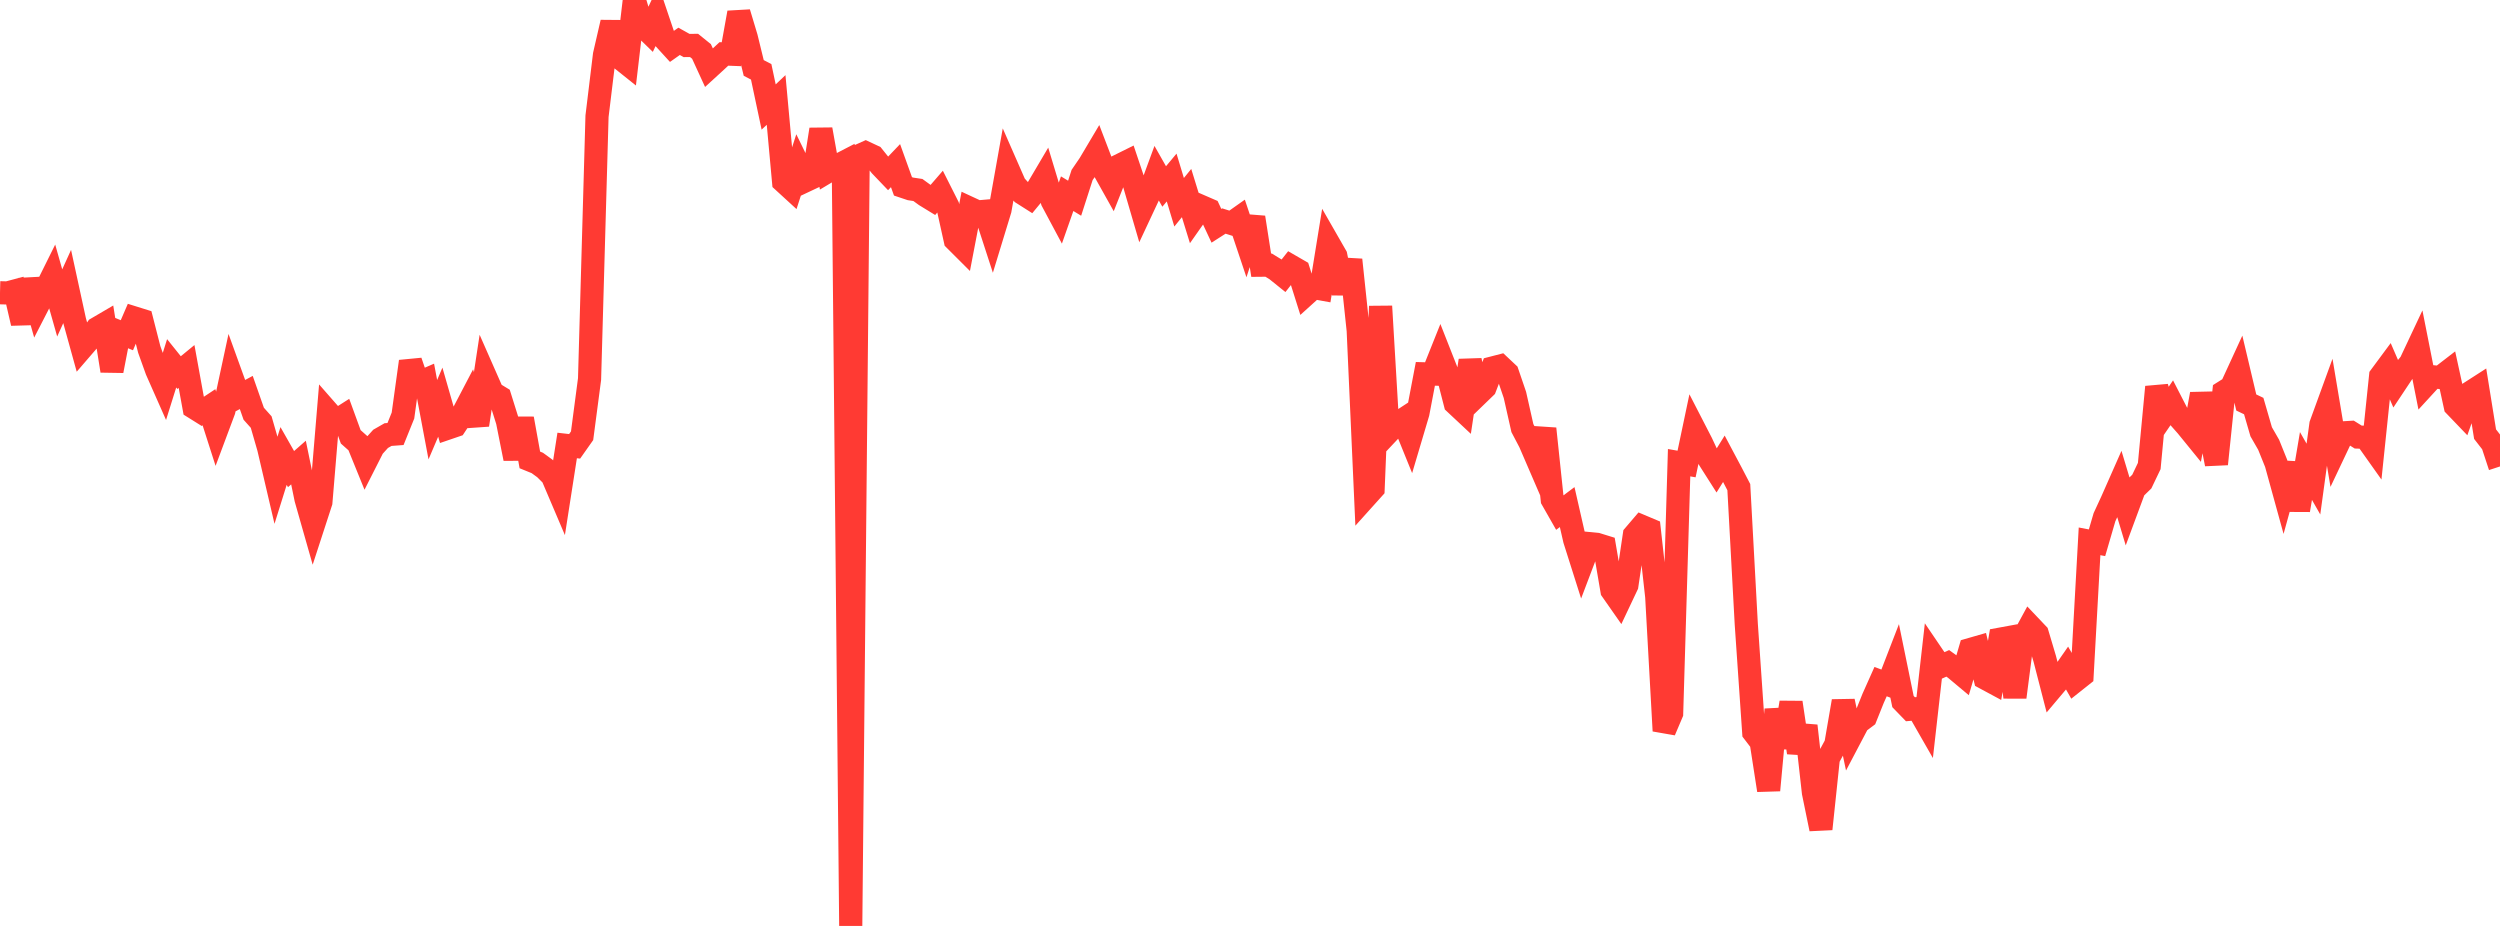 <?xml version="1.0" standalone="no"?>
<!DOCTYPE svg PUBLIC "-//W3C//DTD SVG 1.1//EN" "http://www.w3.org/Graphics/SVG/1.1/DTD/svg11.dtd">

<svg width="135" height="50" viewBox="0 0 135 50" preserveAspectRatio="none" 
  xmlns="http://www.w3.org/2000/svg"
  xmlns:xlink="http://www.w3.org/1999/xlink">


<polyline points="0.0, 15.809 0.403, 15.819 0.806, 15.712 1.209, 17.453 1.612, 15.111 2.015, 16.533 2.418, 15.749 2.821, 14.936 3.224, 16.359 3.627, 15.47 4.03, 17.323 4.433, 18.779 4.836, 18.312 5.239, 17.735 5.642, 17.499 6.045, 20.024 6.448, 17.937 6.851, 18.103 7.254, 17.17 7.657, 17.296 8.06, 18.872 8.463, 19.996 8.866, 20.907 9.269, 19.619 9.672, 20.121 10.075, 19.79 10.478, 22.007 10.881, 22.259 11.284, 21.992 11.687, 23.25 12.09, 22.171 12.493, 20.295 12.896, 21.41 13.299, 21.194 13.701, 22.341 14.104, 22.792 14.507, 24.189 14.91, 25.913 15.313, 24.623 15.716, 25.332 16.119, 24.978 16.522, 26.936 16.925, 28.352 17.328, 27.114 17.731, 22.278 18.134, 22.738 18.537, 22.482 18.94, 23.589 19.343, 23.947 19.746, 24.939 20.149, 24.144 20.552, 23.698 20.955, 23.467 21.358, 23.437 21.761, 22.438 22.164, 19.519 22.567, 20.698 22.97, 20.523 23.373, 22.664 23.776, 21.717 24.179, 23.119 24.582, 22.981 24.985, 22.368 25.388, 21.597 25.791, 22.946 26.194, 20.297 26.597, 21.212 27.0, 21.457 27.403, 22.745 27.806, 24.766 28.209, 22.606 28.612, 24.836 29.015, 25 29.418, 25.293 29.821, 25.695 30.224, 26.641 30.627, 24.056 31.03, 24.102 31.433, 23.53 31.836, 20.47 32.239, 6.276 32.642, 2.961 33.045, 1.21 33.448, 3.104 33.851, 3.426 34.254, 0.0 34.657, 1.348 35.06, 1.741 35.463, 0.881 35.866, 2.075 36.269, 2.516 36.672, 2.232 37.075, 2.457 37.478, 2.452 37.881, 2.778 38.284, 3.656 38.687, 3.287 39.09, 2.912 39.493, 2.928 39.896, 0.684 40.299, 2.024 40.701, 3.669 41.104, 3.878 41.507, 5.779 41.91, 5.397 42.313, 9.803 42.716, 10.172 43.119, 8.92 43.522, 9.747 43.925, 9.557 44.328, 6.99 44.731, 9.237 45.134, 8.996 45.537, 8.787 45.94, 50.0 46.343, 8.434 46.746, 8.253 47.149, 8.442 47.552, 8.945 47.955, 9.366 48.358, 8.944 48.761, 10.064 49.164, 10.199 49.567, 10.26 49.97, 10.553 50.373, 10.8 50.776, 10.334 51.179, 11.133 51.582, 12.957 51.985, 13.359 52.388, 11.257 52.791, 11.444 53.194, 11.409 53.597, 12.649 54.0, 11.329 54.403, 9.069 54.806, 9.988 55.209, 10.433 55.612, 10.689 56.015, 10.201 56.418, 9.518 56.821, 10.853 57.224, 11.607 57.627, 10.459 58.03, 10.704 58.433, 9.451 58.836, 8.86 59.239, 8.181 59.642, 9.234 60.045, 9.954 60.448, 8.937 60.851, 8.737 61.254, 9.936 61.657, 11.317 62.06, 10.456 62.463, 9.36 62.866, 10.07 63.269, 9.587 63.672, 10.922 64.075, 10.425 64.478, 11.73 64.881, 11.156 65.284, 11.331 65.687, 12.193 66.09, 11.935 66.493, 12.062 66.896, 11.777 67.299, 12.979 67.701, 11.741 68.104, 14.321 68.507, 14.317 68.91, 14.564 69.313, 14.888 69.716, 14.377 70.119, 14.61 70.522, 15.889 70.925, 15.525 71.328, 15.598 71.731, 13.115 72.134, 13.818 72.537, 15.831 72.94, 14.031 73.343, 17.837 73.746, 26.834 74.149, 26.386 74.552, 16.539 74.955, 23.358 75.358, 22.93 75.761, 22.667 76.164, 23.661 76.567, 22.305 76.97, 20.188 77.373, 20.199 77.776, 19.191 78.179, 20.215 78.582, 21.782 78.985, 22.159 79.388, 19.467 79.791, 21.311 80.194, 20.921 80.597, 19.871 81.0, 19.767 81.403, 20.146 81.806, 21.327 82.209, 23.117 82.612, 23.885 83.015, 24.819 83.418, 23.15 83.821, 26.977 84.224, 27.685 84.627, 27.382 85.03, 29.148 85.433, 30.419 85.836, 29.357 86.239, 29.397 86.642, 29.522 87.045, 31.884 87.448, 32.46 87.851, 31.607 88.254, 28.897 88.657, 28.425 89.06, 28.595 89.463, 32.215 89.866, 39.465 90.269, 38.517 90.672, 24.986 91.075, 25.056 91.478, 23.141 91.881, 23.924 92.284, 24.788 92.687, 25.421 93.09, 24.773 93.493, 25.531 93.896, 26.306 94.299, 33.702 94.701, 39.546 95.104, 40.073 95.507, 42.673 95.91, 38.316 96.313, 40.36 96.716, 37.937 97.119, 40.64 97.522, 39.195 97.925, 42.797 98.328, 44.763 98.731, 40.943 99.134, 40.2 99.537, 37.864 99.94, 39.782 100.343, 39.017 100.746, 38.715 101.149, 37.71 101.552, 36.807 101.955, 36.959 102.358, 35.916 102.761, 37.883 103.164, 38.299 103.567, 38.263 103.97, 38.967 104.373, 35.407 104.776, 36.001 105.179, 35.821 105.582, 36.112 105.985, 36.449 106.388, 35.076 106.791, 34.96 107.194, 36.619 107.597, 36.836 108.0, 34.516 108.403, 34.442 108.806, 37.648 109.209, 34.544 109.612, 33.802 110.015, 34.227 110.418, 35.58 110.821, 37.143 111.224, 36.665 111.627, 36.085 112.03, 36.788 112.433, 36.468 112.836, 29.232 113.239, 29.309 113.642, 27.929 114.045, 27.056 114.448, 26.144 114.851, 27.485 115.254, 26.397 115.657, 26.006 116.06, 25.164 116.463, 20.896 116.866, 22.351 117.269, 21.76 117.672, 22.543 118.075, 22.999 118.478, 23.494 118.881, 21.278 119.284, 23.021 119.687, 25.058 120.09, 21.162 120.493, 20.909 120.896, 20.033 121.299, 21.735 121.701, 21.927 122.104, 23.316 122.507, 24.018 122.91, 25.017 123.313, 26.48 123.716, 25.02 124.119, 27.546 124.522, 25.163 124.925, 25.87 125.328, 22.924 125.731, 21.817 126.134, 24.224 126.537, 23.373 126.94, 23.349 127.343, 23.601 127.746, 23.613 128.149, 24.181 128.552, 20.314 128.955, 19.77 129.358, 20.701 129.761, 20.095 130.164, 19.605 130.567, 18.749 130.97, 20.785 131.373, 20.346 131.776, 20.384 132.179, 20.073 132.582, 21.92 132.985, 22.34 133.388, 21.199 133.791, 20.94 134.194, 23.444 134.597, 23.963 135.0, 25.188" fill="none" stroke="#ff3a33" stroke-width="1.25"/>

</svg>